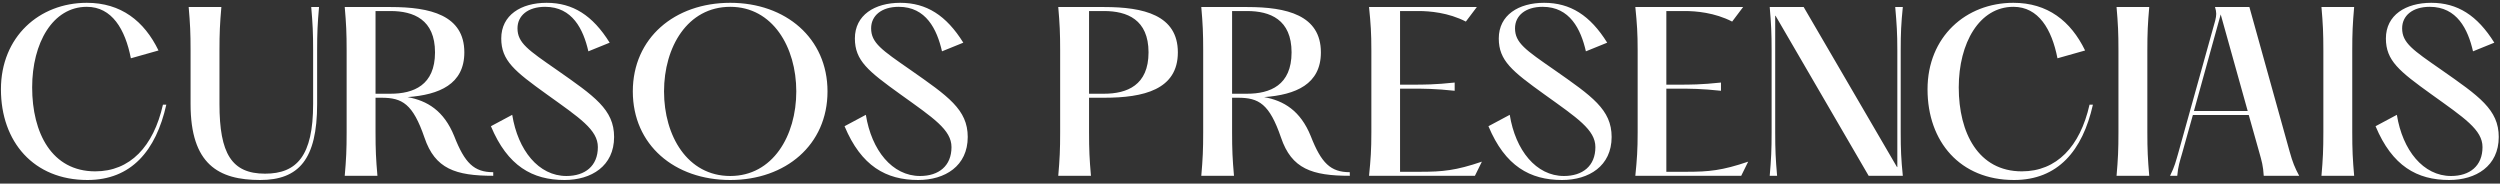 <svg width="640" height="47" viewBox="0 0 640 47" fill="none" xmlns="http://www.w3.org/2000/svg">
<rect x="0" y="0" width="640" height="47" fill="#333333" stroke="none"/>
<path d="M22.38 46.08C8.61 46.08 0.24 36.306 0.24 22.86C0.24 9.414 10.068 0.72 22.218 0.72C30.966 0.72 36.906 5.364 40.578 12.924L33.504 14.922C32.046 7.47 28.644 1.746 22.218 1.746C13.524 1.746 8.232 10.98 8.232 22.374C8.232 34.038 13.254 43.866 24.378 43.866C33.288 43.866 39.282 37.548 41.712 26.802H42.576C39.93 38.574 33.612 46.08 22.38 46.08ZM66.606 46.08C55.968 46.08 48.786 42.084 48.786 26.64V12.924C48.786 8.442 48.678 6.12 48.3 1.8H56.67C56.292 6.12 56.184 8.442 56.184 12.924V26.64C56.184 39.33 59.316 44.46 67.848 44.46C76.002 44.46 80.16 39.87 80.16 26.64V12.924C80.16 8.442 80.052 6.12 79.674 1.8H81.672C81.294 6.12 81.186 8.442 81.186 12.924V26.64C81.186 40.788 76.488 46.08 66.606 46.08ZM116.278 34.848C118.978 41.76 121.354 44.082 126.268 44.082V45C116.602 45 111.364 43.218 108.664 35.226C105.694 26.586 102.994 25.02 97.648 25.02H96.136V33.876C96.136 38.358 96.244 40.68 96.622 45H88.252C88.63 40.68 88.738 38.358 88.738 33.876V12.924C88.738 8.442 88.63 6.12 88.252 1.8H100.024C110.068 1.8 118.87 3.852 118.87 13.41C118.87 21.564 112.444 24.264 104.344 24.858C109.366 25.776 113.632 28.314 116.278 34.848ZM96.136 2.826V23.994H99.97C105.856 23.994 111.364 21.834 111.364 13.41C111.364 4.986 105.856 2.826 99.97 2.826H96.136ZM144.52 46.08C136.312 46.08 129.94 42.516 125.674 32.31L131.128 29.394C132.586 38.466 137.878 45.054 145.006 45.054C149.758 45.054 153.052 42.516 153.052 37.656C153.052 33.228 148.408 30.204 139.984 24.156C131.722 18.216 128.32 15.516 128.32 9.846C128.32 3.852 133.396 0.72 139.93 0.72C146.626 0.72 151.702 3.906 156.076 10.926L150.622 13.14C149.326 7.47 146.518 1.746 139.552 1.746C135.124 1.746 132.478 4.014 132.478 7.254C132.478 10.98 135.232 12.816 142.468 17.838C152.188 24.642 157.21 28.044 157.21 35.064C157.21 42.516 151.378 46.08 144.52 46.08ZM186.948 46.08C172.692 46.08 162 37.116 162 23.4C162 9.738 172.692 0.72 186.948 0.72C201.096 0.72 211.842 9.738 211.842 23.4C211.842 37.116 201.096 46.08 186.948 46.08ZM186.948 45.054C197.802 45.054 203.85 34.794 203.85 23.4C203.85 12.06 197.802 1.746 186.948 1.746C175.986 1.746 169.992 12.06 169.992 23.4C169.992 34.794 175.986 45.054 186.948 45.054ZM235.05 46.08C226.842 46.08 220.47 42.516 216.204 32.31L221.658 29.394C223.116 38.466 228.408 45.054 235.536 45.054C240.288 45.054 243.582 42.516 243.582 37.656C243.582 33.228 238.938 30.204 230.514 24.156C222.252 18.216 218.85 15.516 218.85 9.846C218.85 3.852 223.926 0.72 230.46 0.72C237.156 0.72 242.232 3.906 246.606 10.926L241.152 13.14C239.856 7.47 237.048 1.746 230.082 1.746C225.654 1.746 223.008 4.014 223.008 7.254C223.008 10.98 225.762 12.816 232.998 17.838C242.718 24.642 247.74 28.044 247.74 35.064C247.74 42.516 241.908 46.08 235.05 46.08ZM279.283 45H270.913C271.291 40.68 271.399 38.358 271.399 33.876V12.924C271.399 8.442 271.291 6.12 270.913 1.8H282.685C292.729 1.8 301.531 3.852 301.531 13.41C301.531 22.968 292.729 25.02 282.685 25.02H278.797V33.876C278.797 38.358 278.905 40.68 279.283 45ZM278.797 2.826V23.994H282.631C288.517 23.994 294.025 21.834 294.025 13.41C294.025 4.986 288.517 2.826 282.631 2.826H278.797ZM335.556 34.848C338.256 41.76 340.632 44.082 345.546 44.082V45C335.88 45 330.642 43.218 327.942 35.226C324.972 26.586 322.272 25.02 316.926 25.02H315.414V33.876C315.414 38.358 315.522 40.68 315.9 45H307.53C307.908 40.68 308.016 38.358 308.016 33.876V12.924C308.016 8.442 307.908 6.12 307.53 1.8H319.302C329.346 1.8 338.148 3.852 338.148 13.41C338.148 21.564 331.722 24.264 323.622 24.858C328.644 25.776 332.91 28.314 335.556 34.848ZM315.414 2.826V23.994H319.248C325.134 23.994 330.642 21.834 330.642 13.41C330.642 4.986 325.134 2.826 319.248 2.826H315.414ZM377.582 45H350.474C350.906 40.68 351.068 38.358 351.068 33.876V12.924C351.068 8.442 350.906 6.12 350.474 1.8H378.068L375.26 5.526C370.778 3.204 365.918 2.826 363.164 2.826H358.412V21.672H361.598C364.46 21.672 367.376 21.672 372.398 21.132V23.238C367.376 22.698 364.46 22.698 361.598 22.698H358.412V43.974H363.758C369.266 43.974 372.722 43.65 379.364 41.382L377.582 45ZM399.887 46.08C391.679 46.08 385.307 42.516 381.041 32.31L386.495 29.394C387.953 38.466 393.245 45.054 400.373 45.054C405.125 45.054 408.419 42.516 408.419 37.656C408.419 33.228 403.775 30.204 395.351 24.156C387.089 18.216 383.687 15.516 383.687 9.846C383.687 3.852 388.763 0.72 395.297 0.72C401.993 0.72 407.069 3.906 411.443 10.926L405.989 13.14C404.693 7.47 401.885 1.746 394.919 1.746C390.491 1.746 387.845 4.014 387.845 7.254C387.845 10.98 390.599 12.816 397.835 17.838C407.555 24.642 412.577 28.044 412.577 35.064C412.577 42.516 406.745 46.08 399.887 46.08ZM445.753 45H418.645C419.077 40.68 419.239 38.358 419.239 33.876V12.924C419.239 8.442 419.077 6.12 418.645 1.8H446.239L443.431 5.526C438.949 3.204 434.089 2.826 431.335 2.826H426.583V21.672H429.769C432.631 21.672 435.547 21.672 440.569 21.132V23.238C435.547 22.698 432.631 22.698 429.769 22.698H426.583V43.974H431.929C437.437 43.974 440.893 43.65 447.535 41.382L445.753 45ZM454.937 45H453.047C453.425 40.68 453.533 38.358 453.533 33.876V12.924C453.533 8.442 453.425 6.12 453.047 1.8H461.741L485.609 42.732L485.717 42.786V12.924C485.717 8.442 485.555 6.12 485.177 1.8H487.121C486.689 6.12 486.581 8.442 486.581 12.924V33.876C486.581 38.358 486.689 40.68 487.121 45H478.373L454.559 4.068L454.451 4.014V33.876C454.451 38.358 454.559 40.68 454.937 45ZM515.588 46.08C501.818 46.08 493.448 36.306 493.448 22.86C493.448 9.414 503.276 0.72 515.426 0.72C524.174 0.72 530.114 5.364 533.786 12.924L526.712 14.922C525.254 7.47 521.852 1.746 515.426 1.746C506.732 1.746 501.44 10.98 501.44 22.374C501.44 34.038 506.462 43.866 517.586 43.866C526.496 43.866 532.49 37.548 534.92 26.802H535.784C533.138 38.574 526.82 46.08 515.588 46.08ZM550.207 45H541.837C542.215 40.68 542.323 38.358 542.323 33.876V12.924C542.323 8.442 542.215 6.12 541.837 1.8H550.207C549.829 6.12 549.721 8.442 549.721 12.924V33.876C549.721 38.358 549.829 40.68 550.207 45ZM575.845 1.8L586.159 38.844C586.915 41.544 587.455 42.894 588.589 45H579.517C579.355 42.408 579.031 41.328 578.329 38.844L575.683 29.448H561.373L558.619 39.276C558.025 41.328 557.593 42.57 557.377 45H555.541C556.783 42.462 556.999 41.328 557.593 39.33L567.097 5.256C567.421 3.906 567.475 3.204 567.043 1.8H575.845ZM568.501 3.69L561.643 28.422H575.413L568.501 3.69ZM602.663 45H594.293C594.671 40.68 594.779 38.358 594.779 33.876V12.924C594.779 8.442 594.671 6.12 594.293 1.8H602.663C602.285 6.12 602.177 8.442 602.177 12.924V33.876C602.177 38.358 602.285 40.68 602.663 45ZM626.989 46.08C618.781 46.08 612.409 42.516 608.143 32.31L613.597 29.394C615.055 38.466 620.347 45.054 627.475 45.054C632.227 45.054 635.521 42.516 635.521 37.656C635.521 33.228 630.877 30.204 622.453 24.156C614.191 18.216 610.789 15.516 610.789 9.846C610.789 3.852 615.865 0.72 622.399 0.72C629.095 0.72 634.171 3.906 638.545 10.926L633.091 13.14C631.795 7.47 628.987 1.746 622.021 1.746C617.593 1.746 614.947 4.014 614.947 7.254C614.947 10.98 617.701 12.816 624.937 17.838C634.657 24.642 639.679 28.044 639.679 35.064C639.679 42.516 633.847 46.08 626.989 46.08Z" fill="white"/>
</svg>

